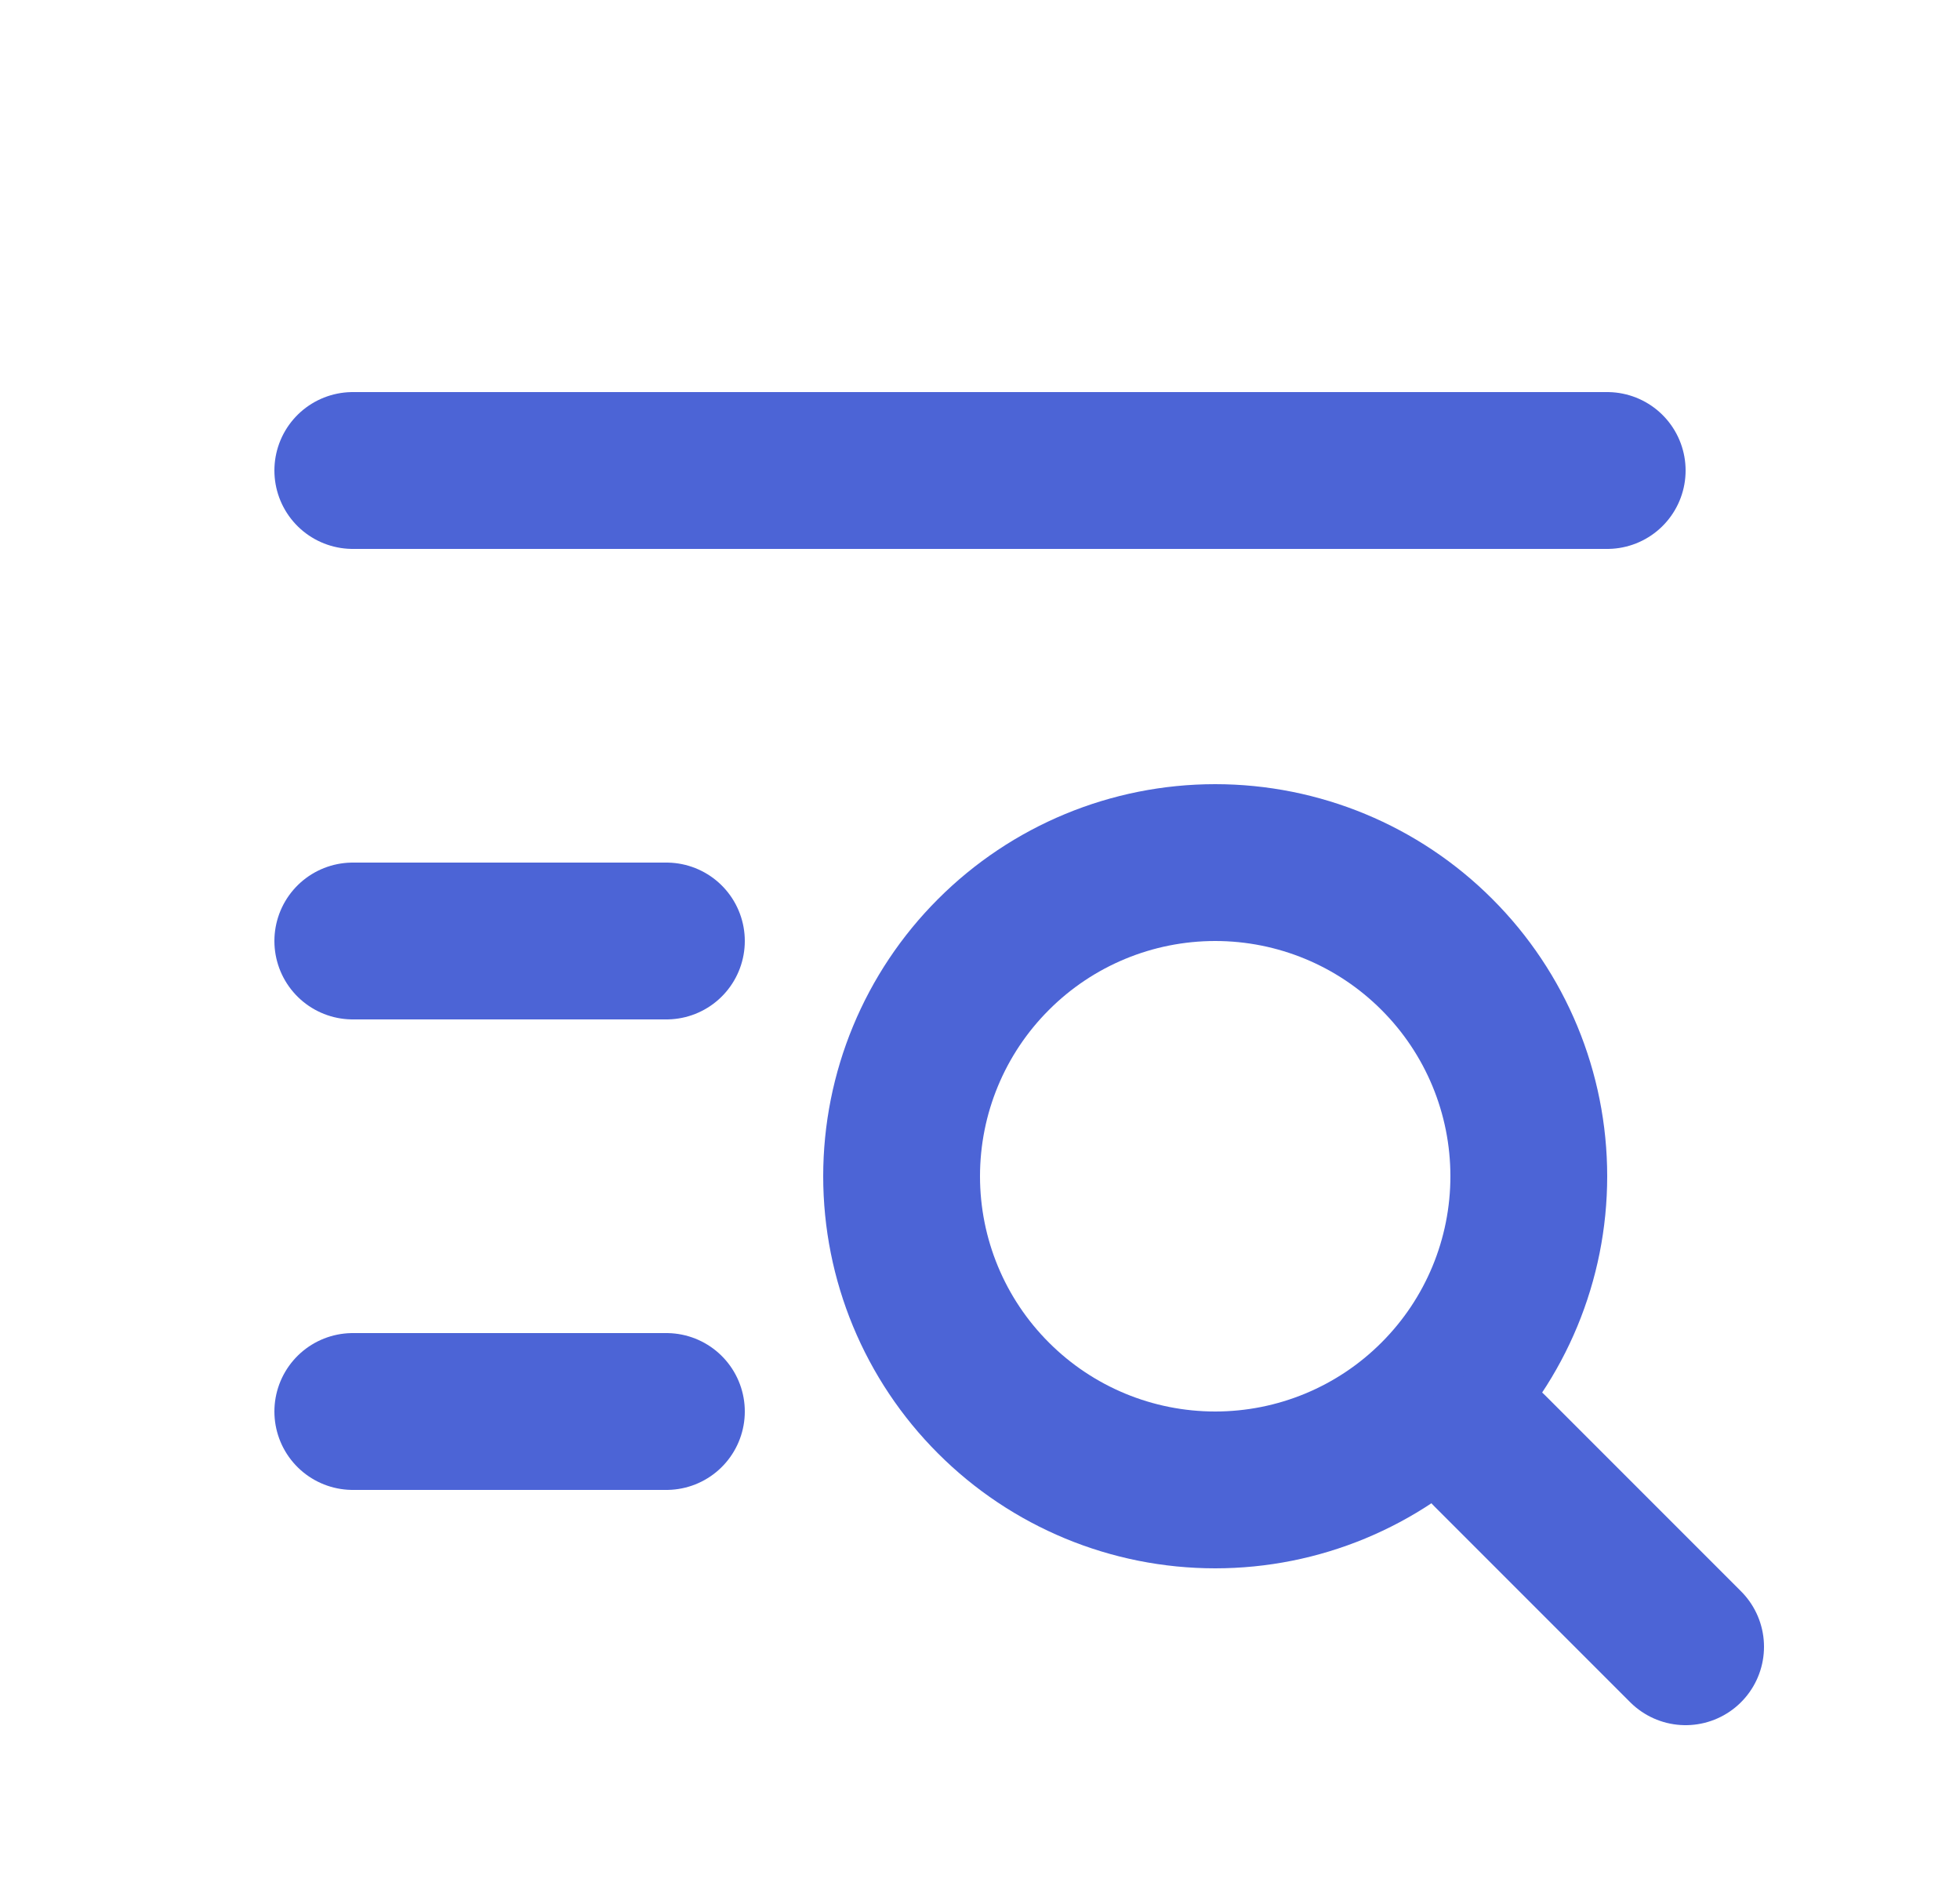 <svg width="25" height="24" viewBox="0 0 25 24" fill="none" xmlns="http://www.w3.org/2000/svg">
<g clip-path="url(#clip0_15328_72121)">
<path d="M11.5 15C11.5 16.061 11.921 17.078 12.672 17.828C13.422 18.579 14.439 19 15.5 19C16.561 19 17.578 18.579 18.328 17.828C19.079 17.078 19.5 16.061 19.5 15C19.5 13.939 19.079 12.922 18.328 12.172C17.578 11.421 16.561 11 15.5 11C14.439 11 13.422 11.421 12.672 12.172C11.921 12.922 11.5 13.939 11.5 15Z" stroke="#4C64D6" stroke-width="2" stroke-linecap="round" stroke-linejoin="round"/>
<path d="M19 18.5L21.5 21" stroke="#4C64D6" stroke-width="2" stroke-linecap="round" stroke-linejoin="round"/>
<path d="M4.5 6H20.5" stroke="#4C64D6" stroke-width="2" stroke-linecap="round" stroke-linejoin="round"/>
<path d="M4.5 12H8.5" stroke="#4C64D6" stroke-width="2" stroke-linecap="round" stroke-linejoin="round"/>
<path d="M4.5 18H8.5" stroke="#4C64D6" stroke-width="2" stroke-linecap="round" stroke-linejoin="round"/>
</g>
<defs>
<clipPath id="clip0_15328_72121">
<rect width="24" height="24" fill="white" transform="translate(0.5)"/>
</clipPath>
</defs>
</svg>
